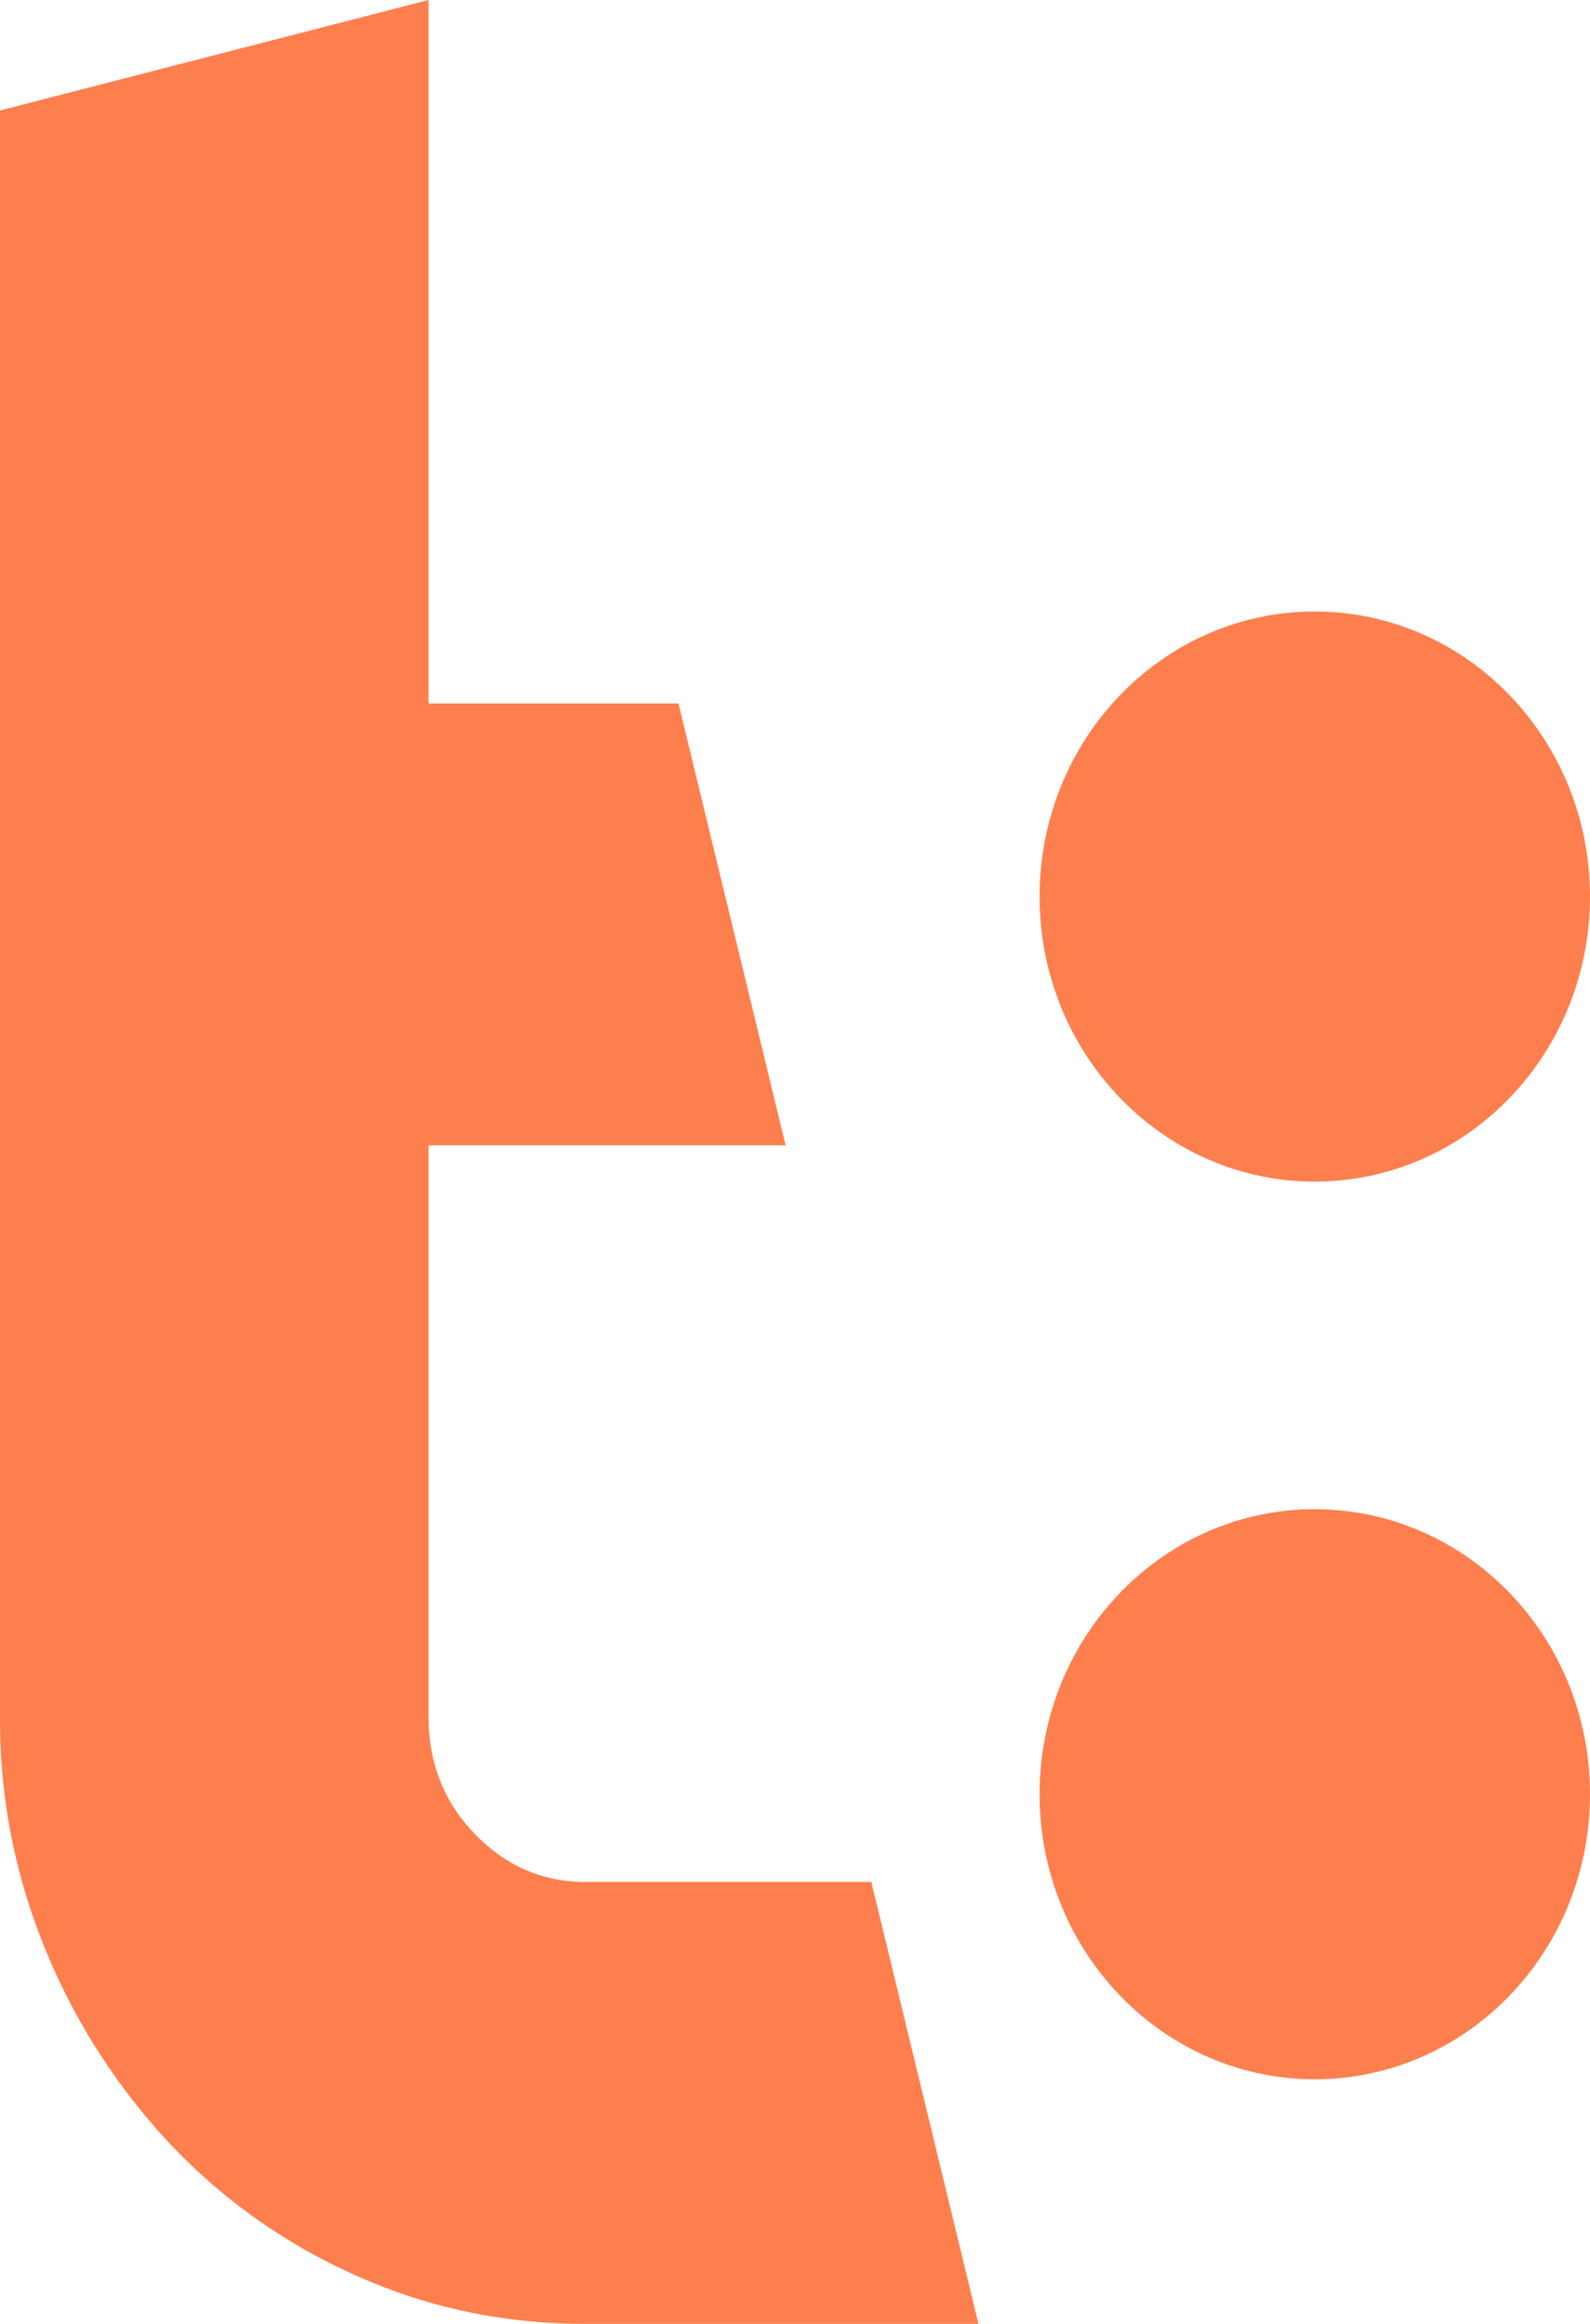 <svg width="25" height="36.538" xmlns="http://www.w3.org/2000/svg" viewBox="12 6 25 36.538"><path d="M18.738 6v11.06h3.93l1.685 6.948h-5.615v8.976c0 .733.242 1.351.73 1.853.486.502 1.067.753 1.74.753H25.7l1.685 6.948h-6.177c-1.273 0-2.47-.25-3.593-.753a9.064 9.064 0 0 1-2.92-2.055 9.979 9.979 0 0 1-1.965-3.04 9.457 9.457 0 0 1-.73-3.706V7.737L18.738 6zm13.935 23.73c2.39 0 4.327 2.006 4.327 4.48 0 2.476-1.937 4.482-4.327 4.482-2.39 0-4.327-2.006-4.327-4.481s1.937-4.482 4.327-4.482zm0-14.115c2.39 0 4.327 2.007 4.327 4.482s-1.937 4.481-4.327 4.481c-2.39 0-4.327-2.006-4.327-4.481s1.937-4.482 4.327-4.482z" fill="#FE7F4E" fill-rule="evenodd"/></svg>